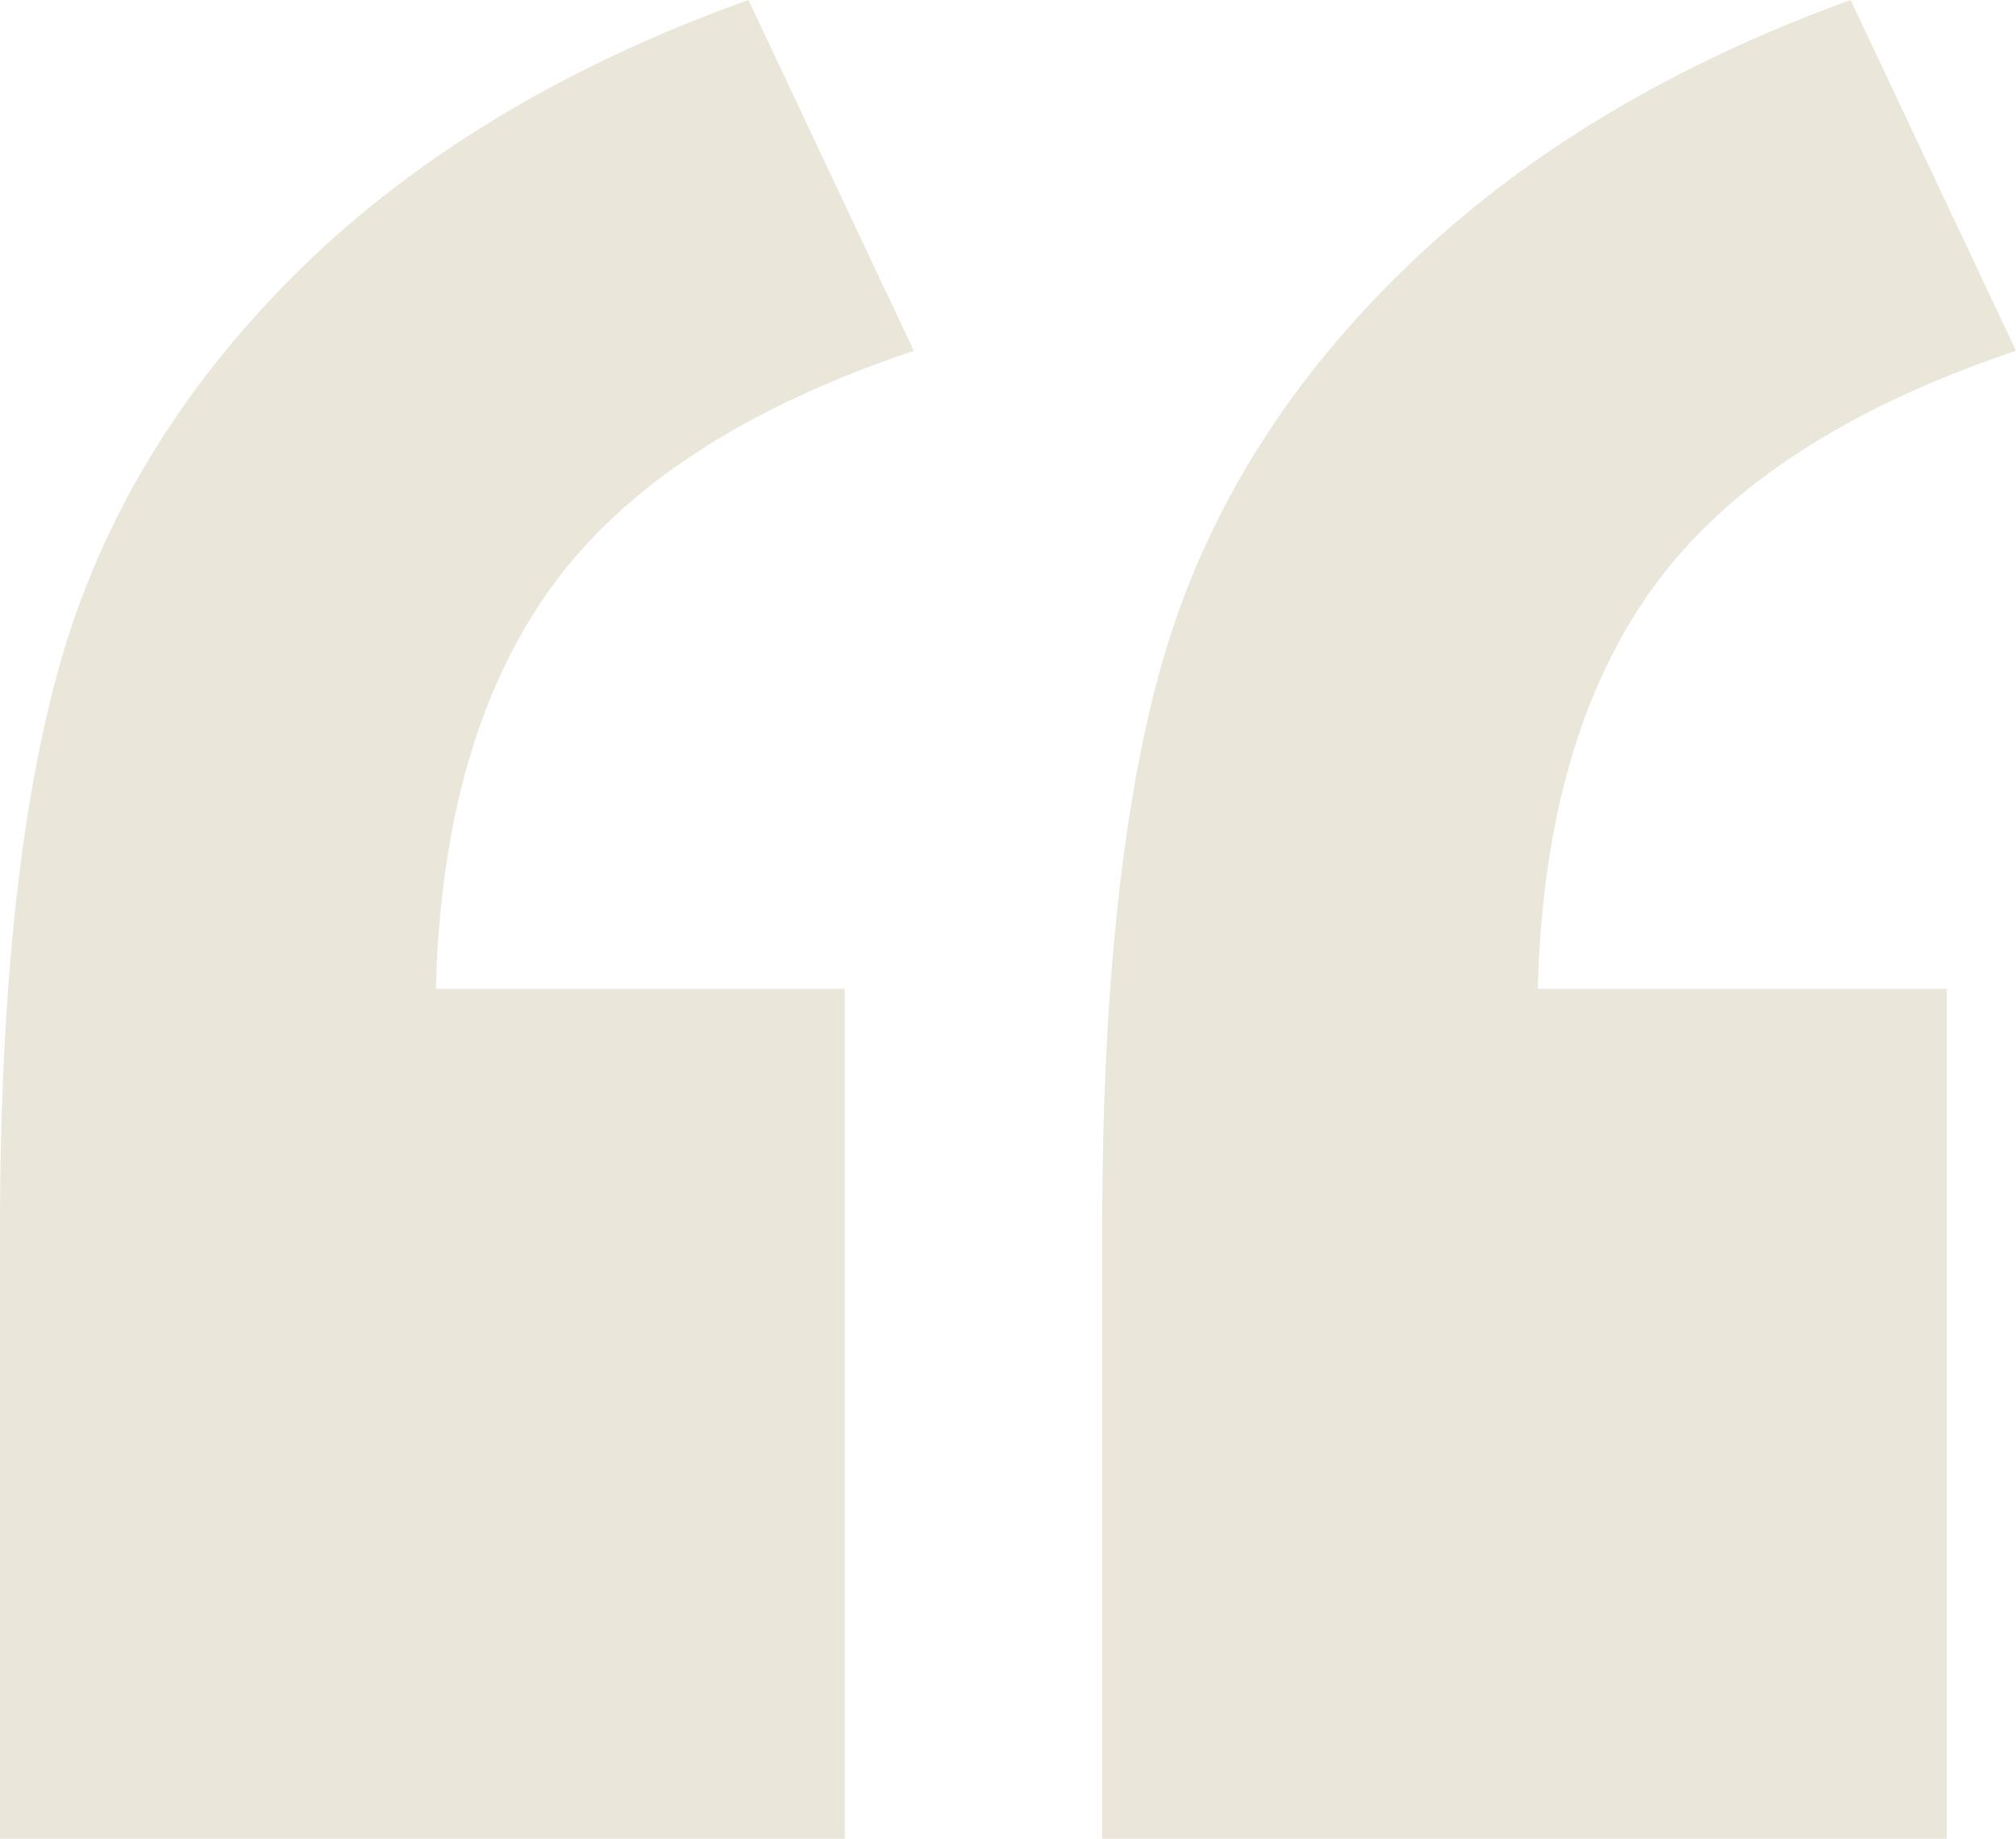 <svg width="57" height="52" viewBox="0 0 57 52" fill="none" xmlns="http://www.w3.org/2000/svg"><path d="M55.041 52H31.163L31.163 34.809C31.163 27.797 31.776 22.292 32.986 18.303C34.212 14.313 36.474 10.72 39.788 7.53C43.102 4.332 47.286 1.827 52.324 0L57 9.92C52.241 11.519 48.829 13.742 46.756 16.59C44.691 19.445 43.601 23.229 43.48 27.964L55.041 27.964L55.041 52ZM23.877 52H0L0 34.809C0 27.85 0.613 22.361 1.823 18.341C3.049 14.321 5.304 10.72 8.58 7.522C11.871 4.332 16.062 1.827 21.161 0L25.837 9.92C21.078 11.519 17.666 13.742 15.601 16.59C13.535 19.445 12.446 23.229 12.325 27.964L23.885 27.964L23.885 52H23.877Z" fill="#EBE6DA"/></svg>